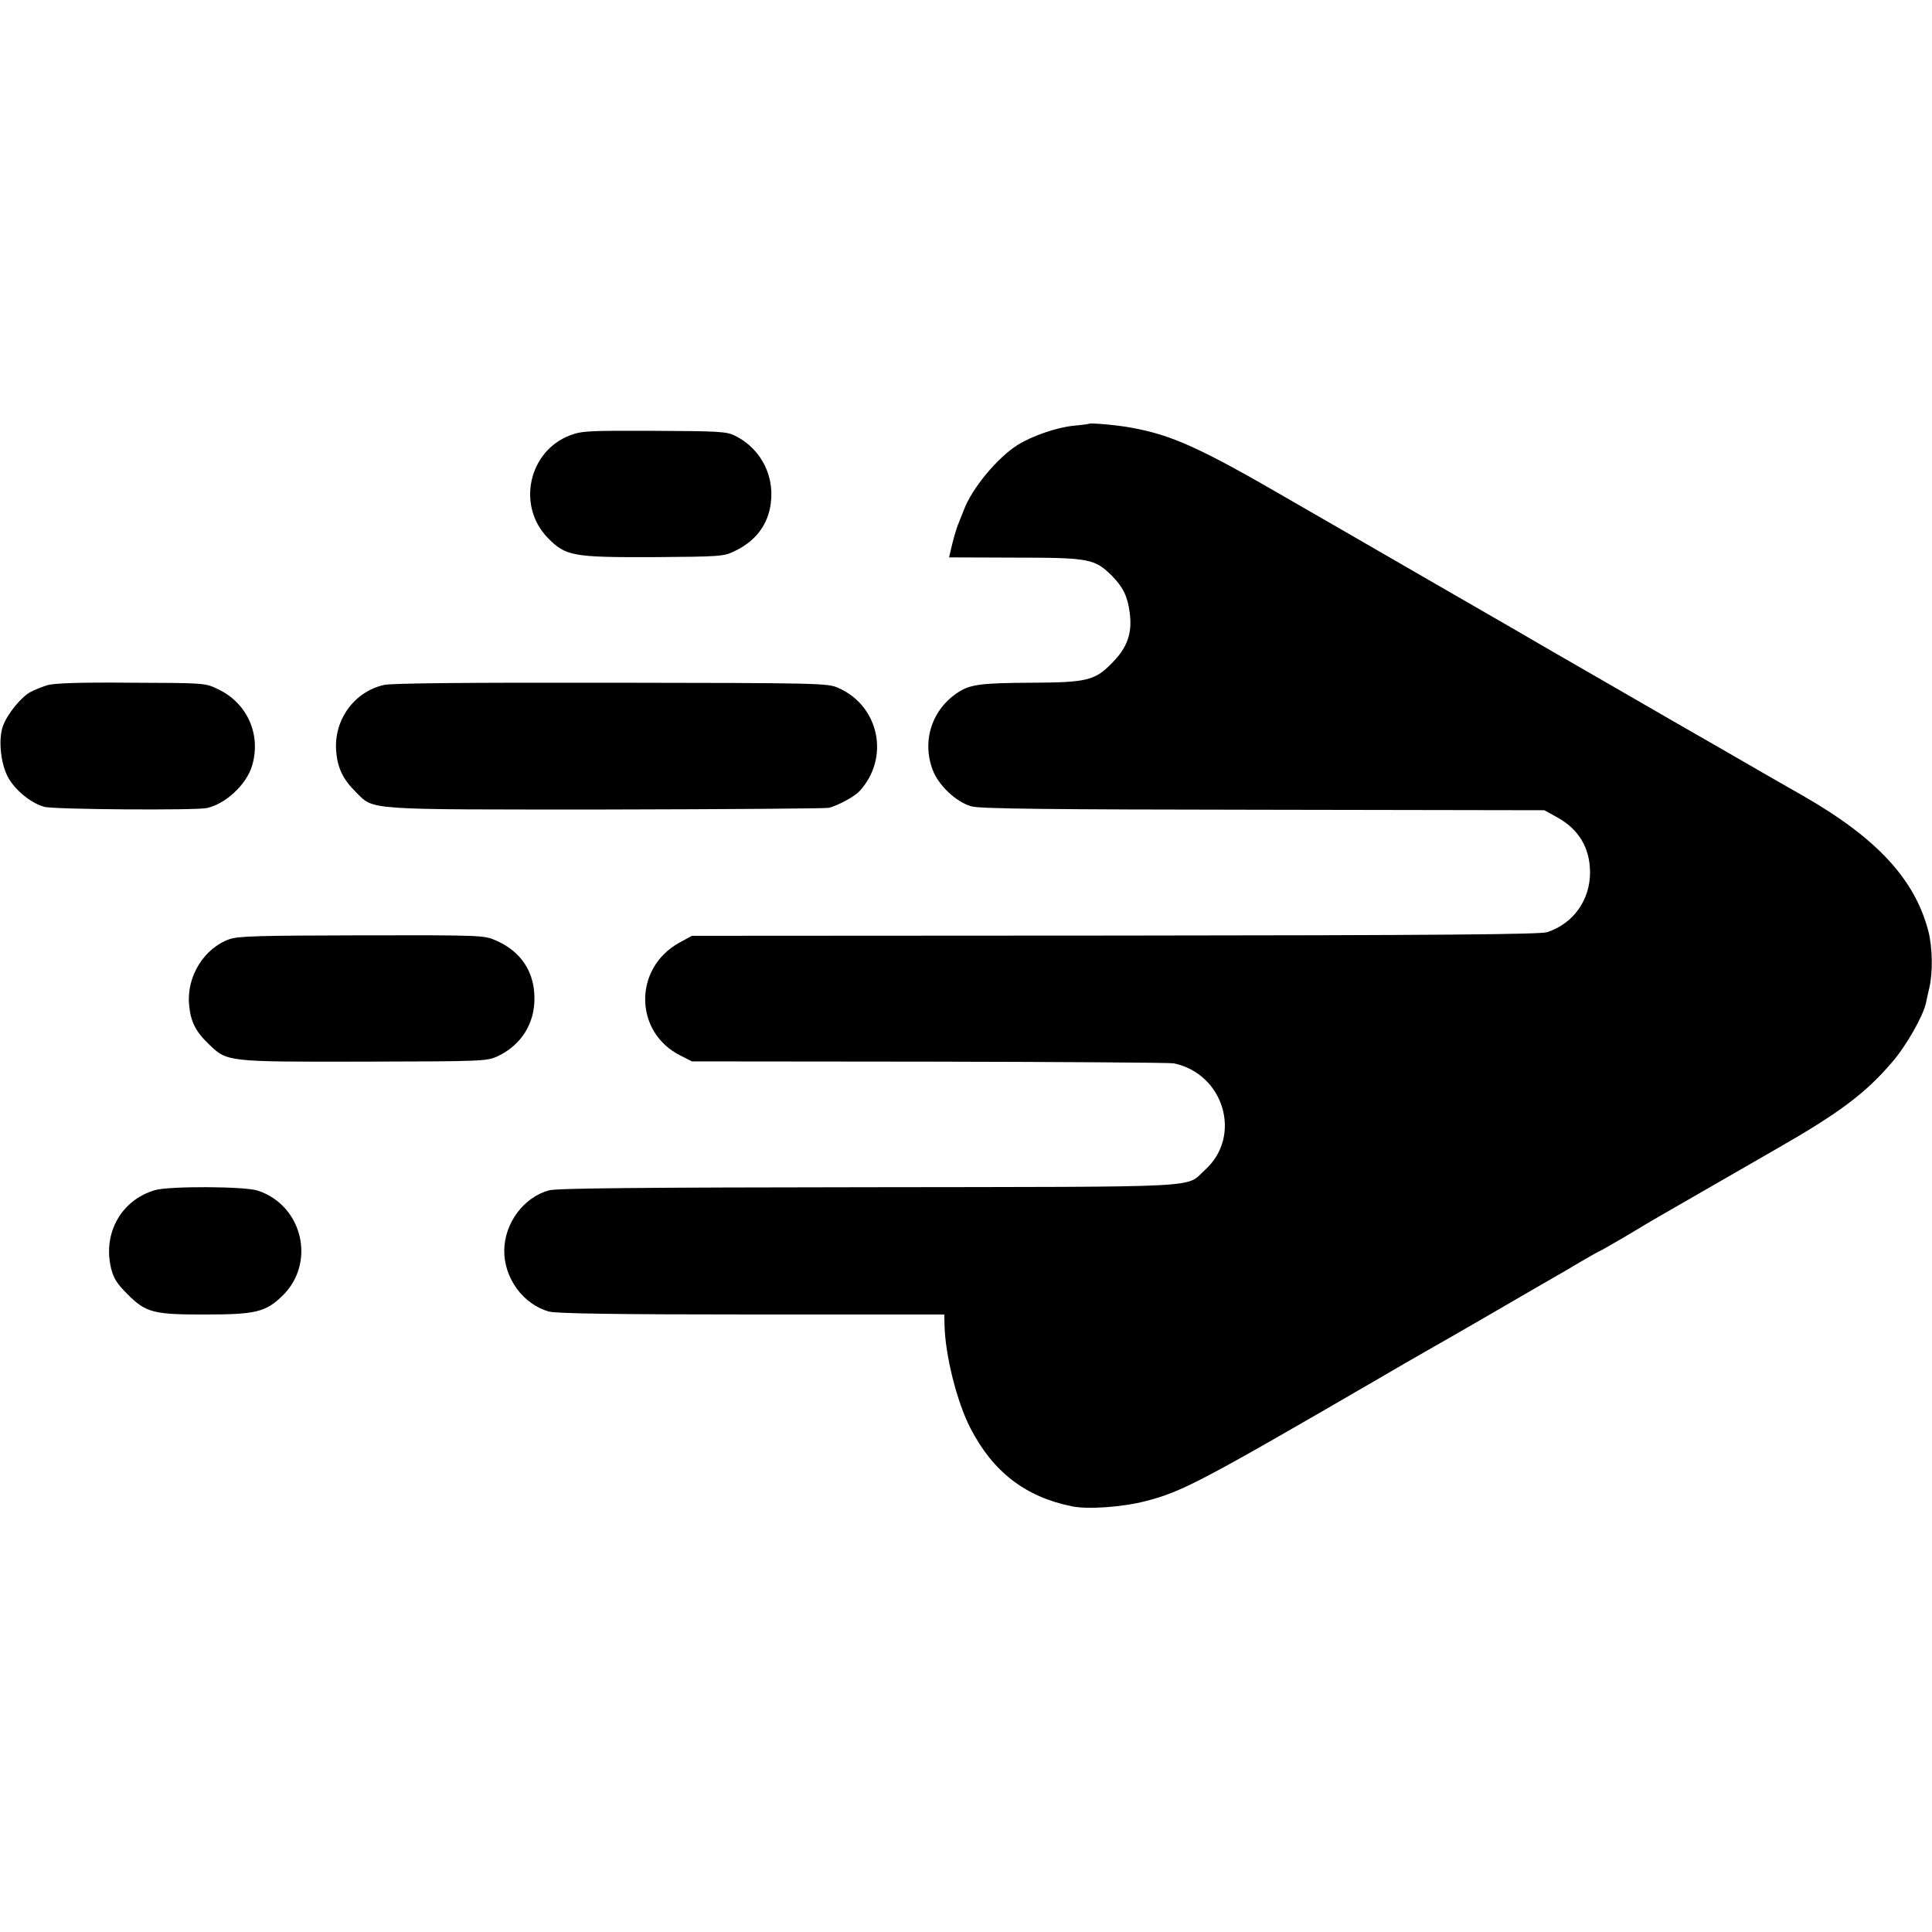 <svg version="1" xmlns="http://www.w3.org/2000/svg" width="1066.667" height="1066.667" viewBox="0 0 800 800"><path d="M450.8 175.5c-.2.1-3 .5-6.4.8-6.8.7-17.1 4.2-23.1 8-8.4 5.3-18.9 18-22.2 26.9-.7 1.8-1.7 4.2-2.1 5.3-1 2.2-2.5 7.6-3.4 11.7l-.6 2.6 27.4.1c30.7 0 32.9.5 40 7.5 4.7 4.8 6.5 8.5 7.4 15.4 1.1 8.4-1 14.4-7.4 20.8-7 7.2-10.5 8-33.1 8.1-20.8.1-25.4.7-30.3 3.8-11 7-15.4 20.1-10.8 32.3 2.4 6.4 9.8 13.4 16.1 15.1 3.4 1 31.8 1.3 120.8 1.4l116.4.2 5.4 3c8.8 4.9 13.4 12.5 13.5 22.5.1 11.6-6.9 21.5-17.8 25-2.9.9-42.9 1.3-179 1.4l-175.1.1-5.3 2.9c-18.9 10.5-18.7 36.9.4 46.6l4.9 2.5 98.5.1c54.2.1 99.6.4 101 .7 20.8 4.3 28.5 30.1 13 44.1-8.4 7.6 3.4 7-139.5 7.2-93.6.1-129.1.4-132.2 1.3-10.5 2.9-18.4 13.6-18.5 24.9-.1 11.5 7.9 22.4 18.6 25.3 2.9.8 27.6 1.2 83.9 1.2H391l.1 4.1c.2 12.6 5.2 32.4 10.8 43.1 9.3 18 22.7 28.3 41.8 32.2 6.6 1.4 20.9.4 30.6-2.1 15.2-3.9 22.8-7.9 97.7-51.4 5.2-3.1 13.6-7.9 18.5-10.7 5-2.8 17.8-10.2 28.5-16.4 10.7-6.2 21.5-12.5 24-13.9 2.5-1.4 7.8-4.5 11.8-6.9 4.1-2.4 7.5-4.3 7.7-4.3.2 0 5-2.8 10.7-6.1 5.6-3.4 11.7-7 13.3-7.9 2.8-1.6 16.9-9.7 49.5-28.5 25.7-14.7 36.6-22.9 47.5-35.7 5.7-6.5 12.9-19.2 14-24.5.2-1 .8-3.8 1.4-6.3 1.5-6.5 1.3-16.7-.4-23.4-5.6-21.6-21.5-38.7-52.1-56.2-13.4-7.6-14.5-8.3-33.4-19.2-9.1-5.2-29.8-17.1-46-26.5-16.2-9.3-34.7-20-41-23.7-6.3-3.6-23.9-13.8-39-22.5-15.1-8.7-38.7-22.4-52.5-30.3-37.5-21.8-49.1-27-66-30.1-5.9-1.1-17.1-2.1-17.7-1.6zM236.2 180.2c-17.4 6.5-22.4 29.4-9.2 42.7 7.3 7.4 10.4 7.9 43.5 7.8 27.5-.2 29.2-.3 33.5-2.4 8.1-3.8 13.1-9.8 14.8-17.7 2.6-12.5-3.2-24.6-14.5-30.2-3.4-1.7-6.7-1.9-33.3-2-27-.1-30 0-34.8 1.8zM19.7 283.7c-2.3.7-5.5 2-7.2 2.9-3.8 2.1-9.6 9.2-11.3 14.1-1.9 5.3-1 15 1.9 20.7 2.7 5.4 9.6 11.2 15.3 12.7 3.9 1.1 62.7 1.5 67.2.5 7.9-1.7 16.5-9.8 18.8-17.6 3.8-12.8-2-25.9-14.1-31.6-5.3-2.6-5.4-2.6-36-2.7-21.4-.2-31.8.2-34.6 1z"/><path d="M159.1 283.6c-12.3 2.7-20.9 14.4-19.9 27.3.5 7 2.8 11.8 8.1 17 7.7 7.7 2.7 7.3 103.8 7.3 49.5-.1 91-.4 92.2-.7 4-1.1 10.6-4.7 12.6-6.9 12.7-13.8 8.2-35.4-8.9-42.8-4.3-1.9-7.6-2-93.8-2.1-59.6-.1-90.9.2-94.1.9zM95 388.9c-10.5 3.7-17.8 15.5-16.7 27.1.6 7 2.7 11.2 8.3 16.5 7.5 7.2 7.2 7.2 64.3 7.1 49.1-.1 50.7-.2 55.1-2.2 9.8-4.6 15.5-13.6 15.3-24.4-.1-10.7-5.7-19.1-15.8-23.5-5-2.2-5.4-2.3-55.5-2.2-43 .1-51.2.3-55 1.6zM64.2 492.8c-14 4.1-21.7 17.8-18.2 32.4 1.1 4.3 2.4 6.3 6.9 10.8 7.6 7.6 10.7 8.4 33.1 8.3 19.7 0 24.1-1.1 30.8-7.6 14.2-13.6 8.6-37.6-10.1-43.7-5.6-1.8-36.6-1.9-42.5-.2z"/></svg>